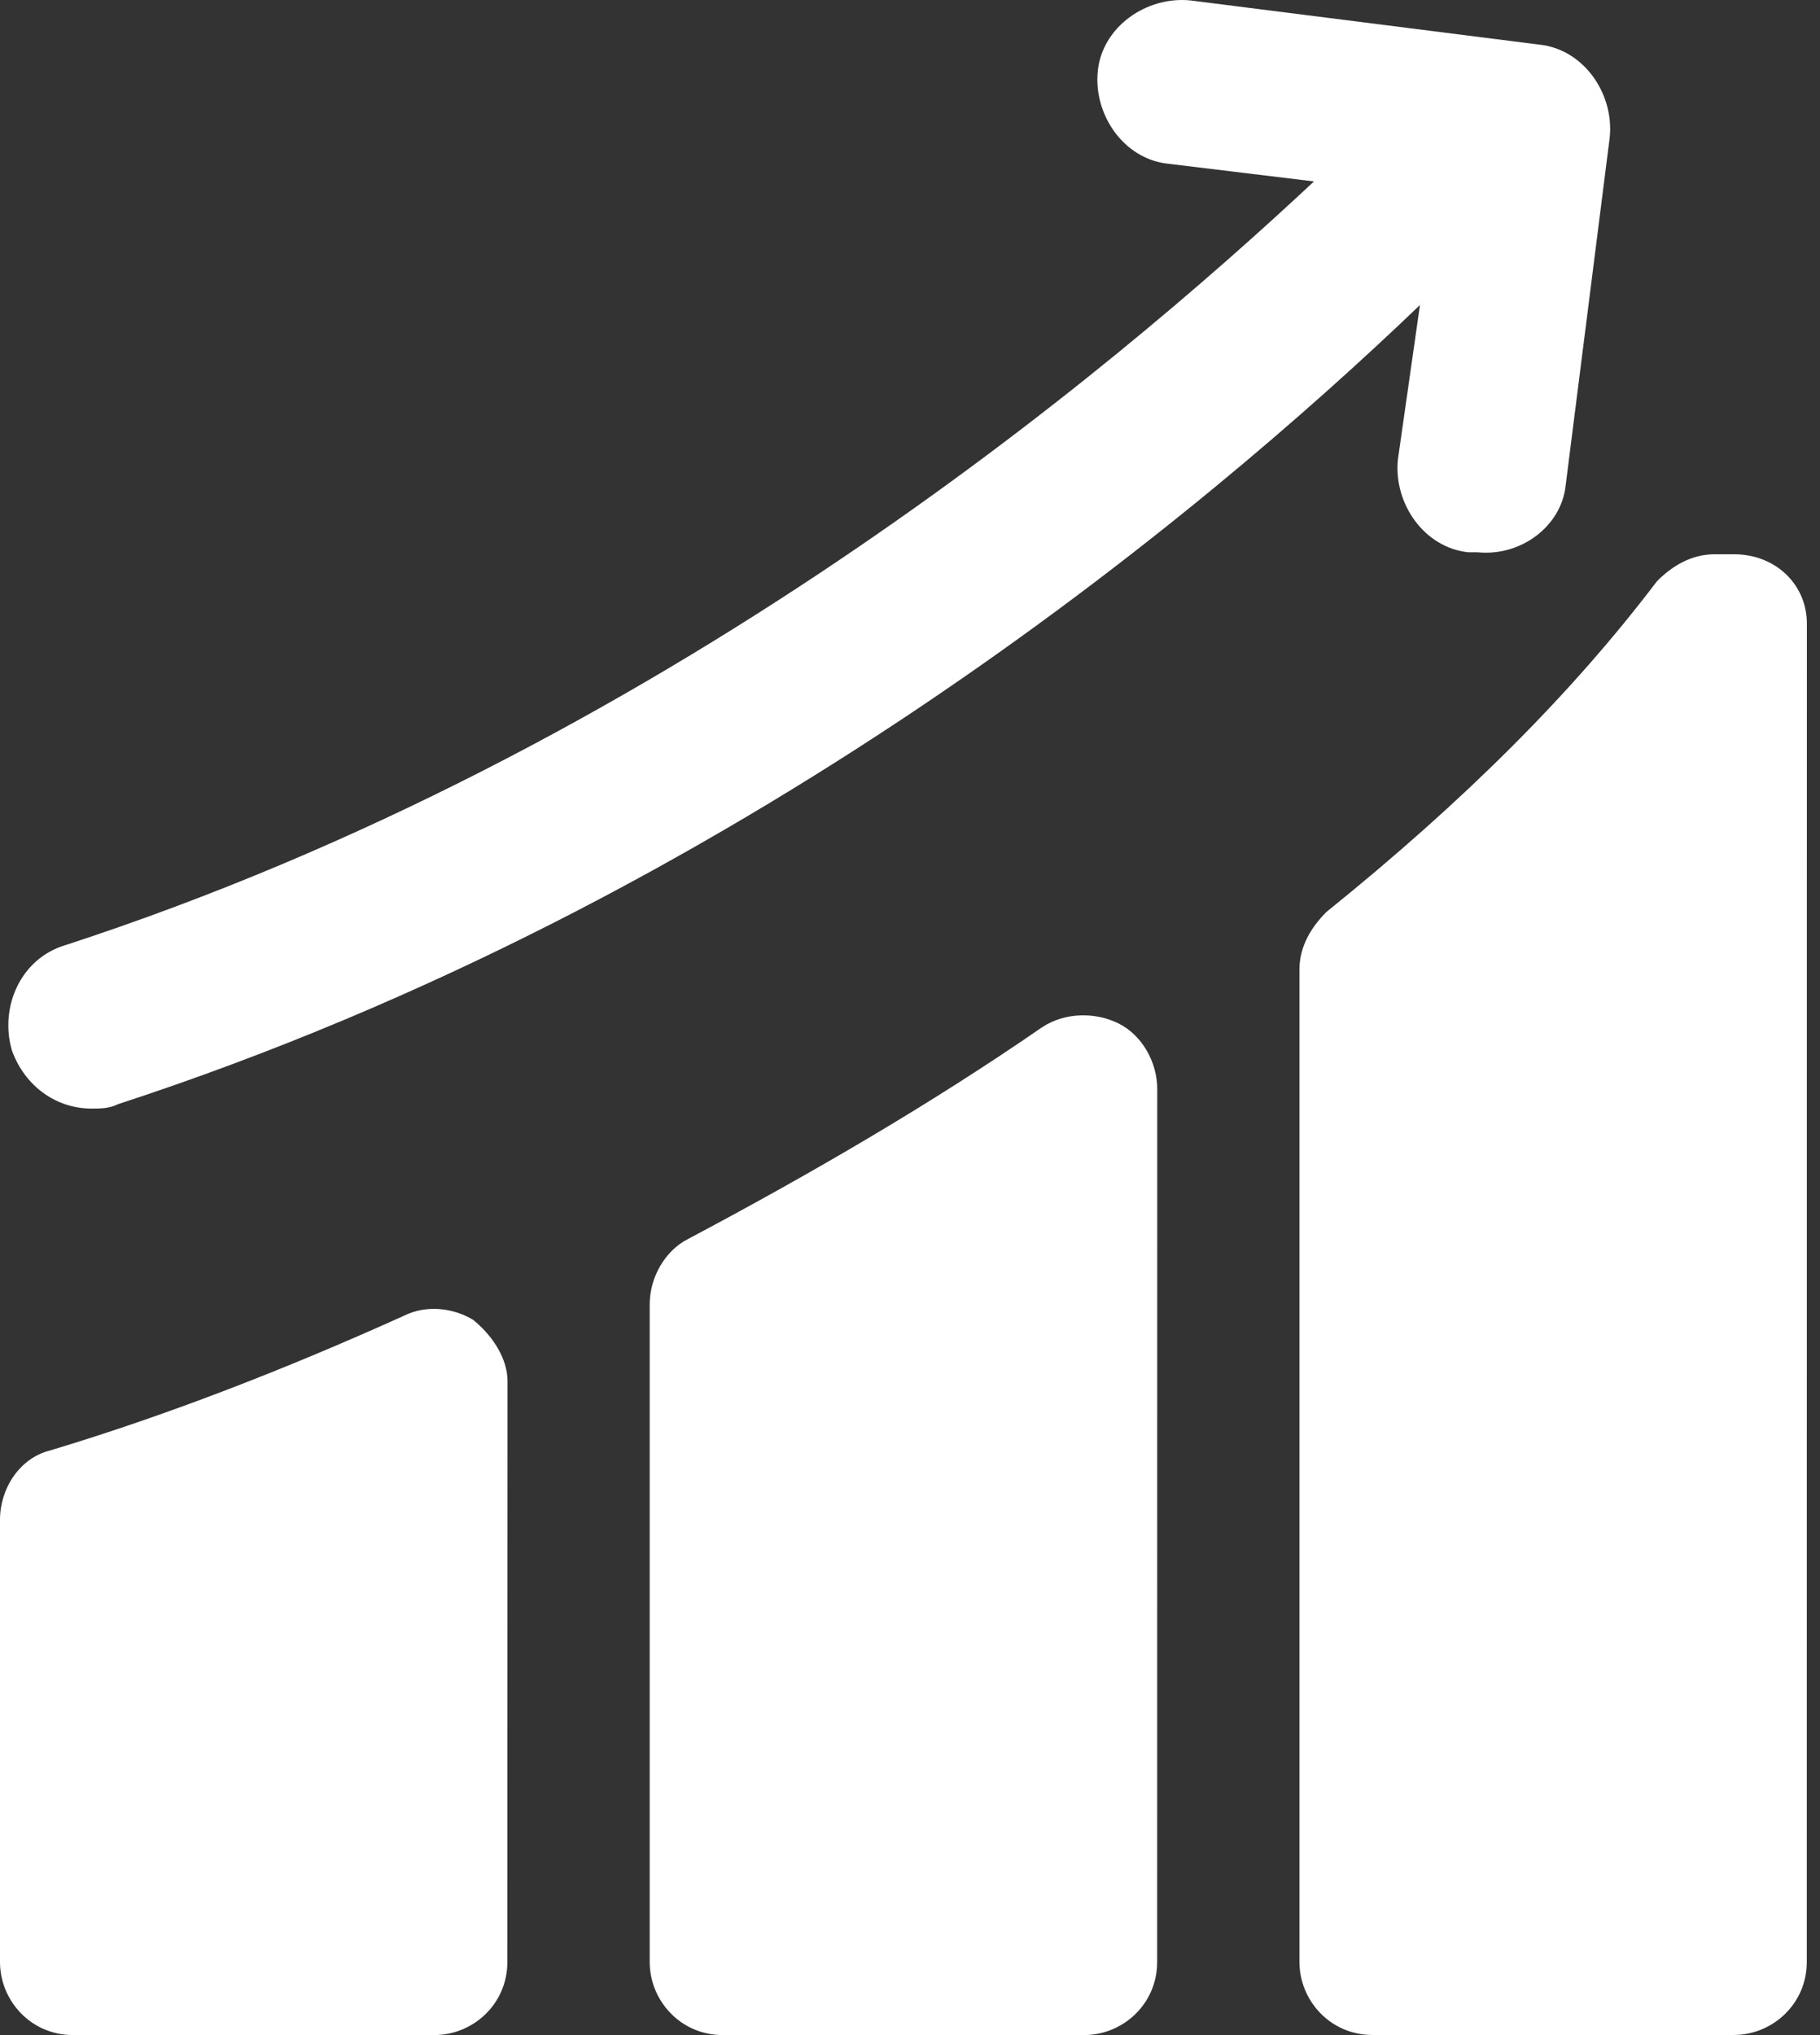 <?xml version="1.0" encoding="UTF-8"?> <svg xmlns="http://www.w3.org/2000/svg" width="85" height="95" viewBox="0 0 85 95" fill="none"><rect x="0" y="0" width="85" height="95" fill="#333333" stroke="none"/><path d="M80.976 25.874H80.078C79 25.874 78.101 26.413 77.386 27.132C73.437 32.339 68.41 37.366 61.946 42.573C61.227 43.292 60.688 44.19 60.688 45.264V91.584C60.688 93.381 62.125 94.995 64.098 94.995H80.973C82.77 94.995 84.383 93.557 84.383 91.584L84.387 29.107C84.387 27.311 82.953 25.873 80.977 25.873L80.976 25.874Z" fill="white"></path><path d="M52.25 47.781C51.172 47.242 49.739 47.242 48.66 47.96C43.453 51.55 37.887 54.785 32.14 57.835C31.062 58.374 30.343 59.632 30.343 60.886V91.589C30.343 93.386 31.781 94.999 33.754 94.999H50.633C52.43 94.999 54.043 93.562 54.043 91.589L54.047 50.831C54.047 49.573 53.328 48.32 52.25 47.781Z" fill="white"></path><path d="M22.086 61.605C21.188 61.066 19.93 60.886 18.856 61.425C13.29 63.937 7.723 66.093 2.336 67.71C0.898 68.07 0 69.507 0 70.941V91.589C0 93.386 1.438 94.999 3.41 94.999H20.285C22.082 94.999 23.695 93.561 23.695 91.589L23.703 64.476C23.703 63.402 22.985 62.324 22.086 61.605Z" fill="white"></path><path d="M73.117 22.691L75.18 6.41C75.387 4.348 73.942 2.289 71.883 2.082L55.598 0.02C53.535 -0.187 51.477 1.258 51.27 3.317C51.063 5.379 52.508 7.438 54.567 7.645L61.368 8.469C51.887 17.332 30.864 35.059 3.04 44.125C0.977 44.742 -0.05 47.012 0.567 49.07C1.184 50.719 2.629 51.75 4.278 51.75C4.692 51.75 5.102 51.75 5.516 51.543C34.578 42.062 56.219 23.926 66.317 14.238L65.286 21.453C65.079 23.515 66.524 25.574 68.583 25.781H68.997C71.055 25.988 72.91 24.547 73.117 22.691Z" fill="white"></path></svg> 